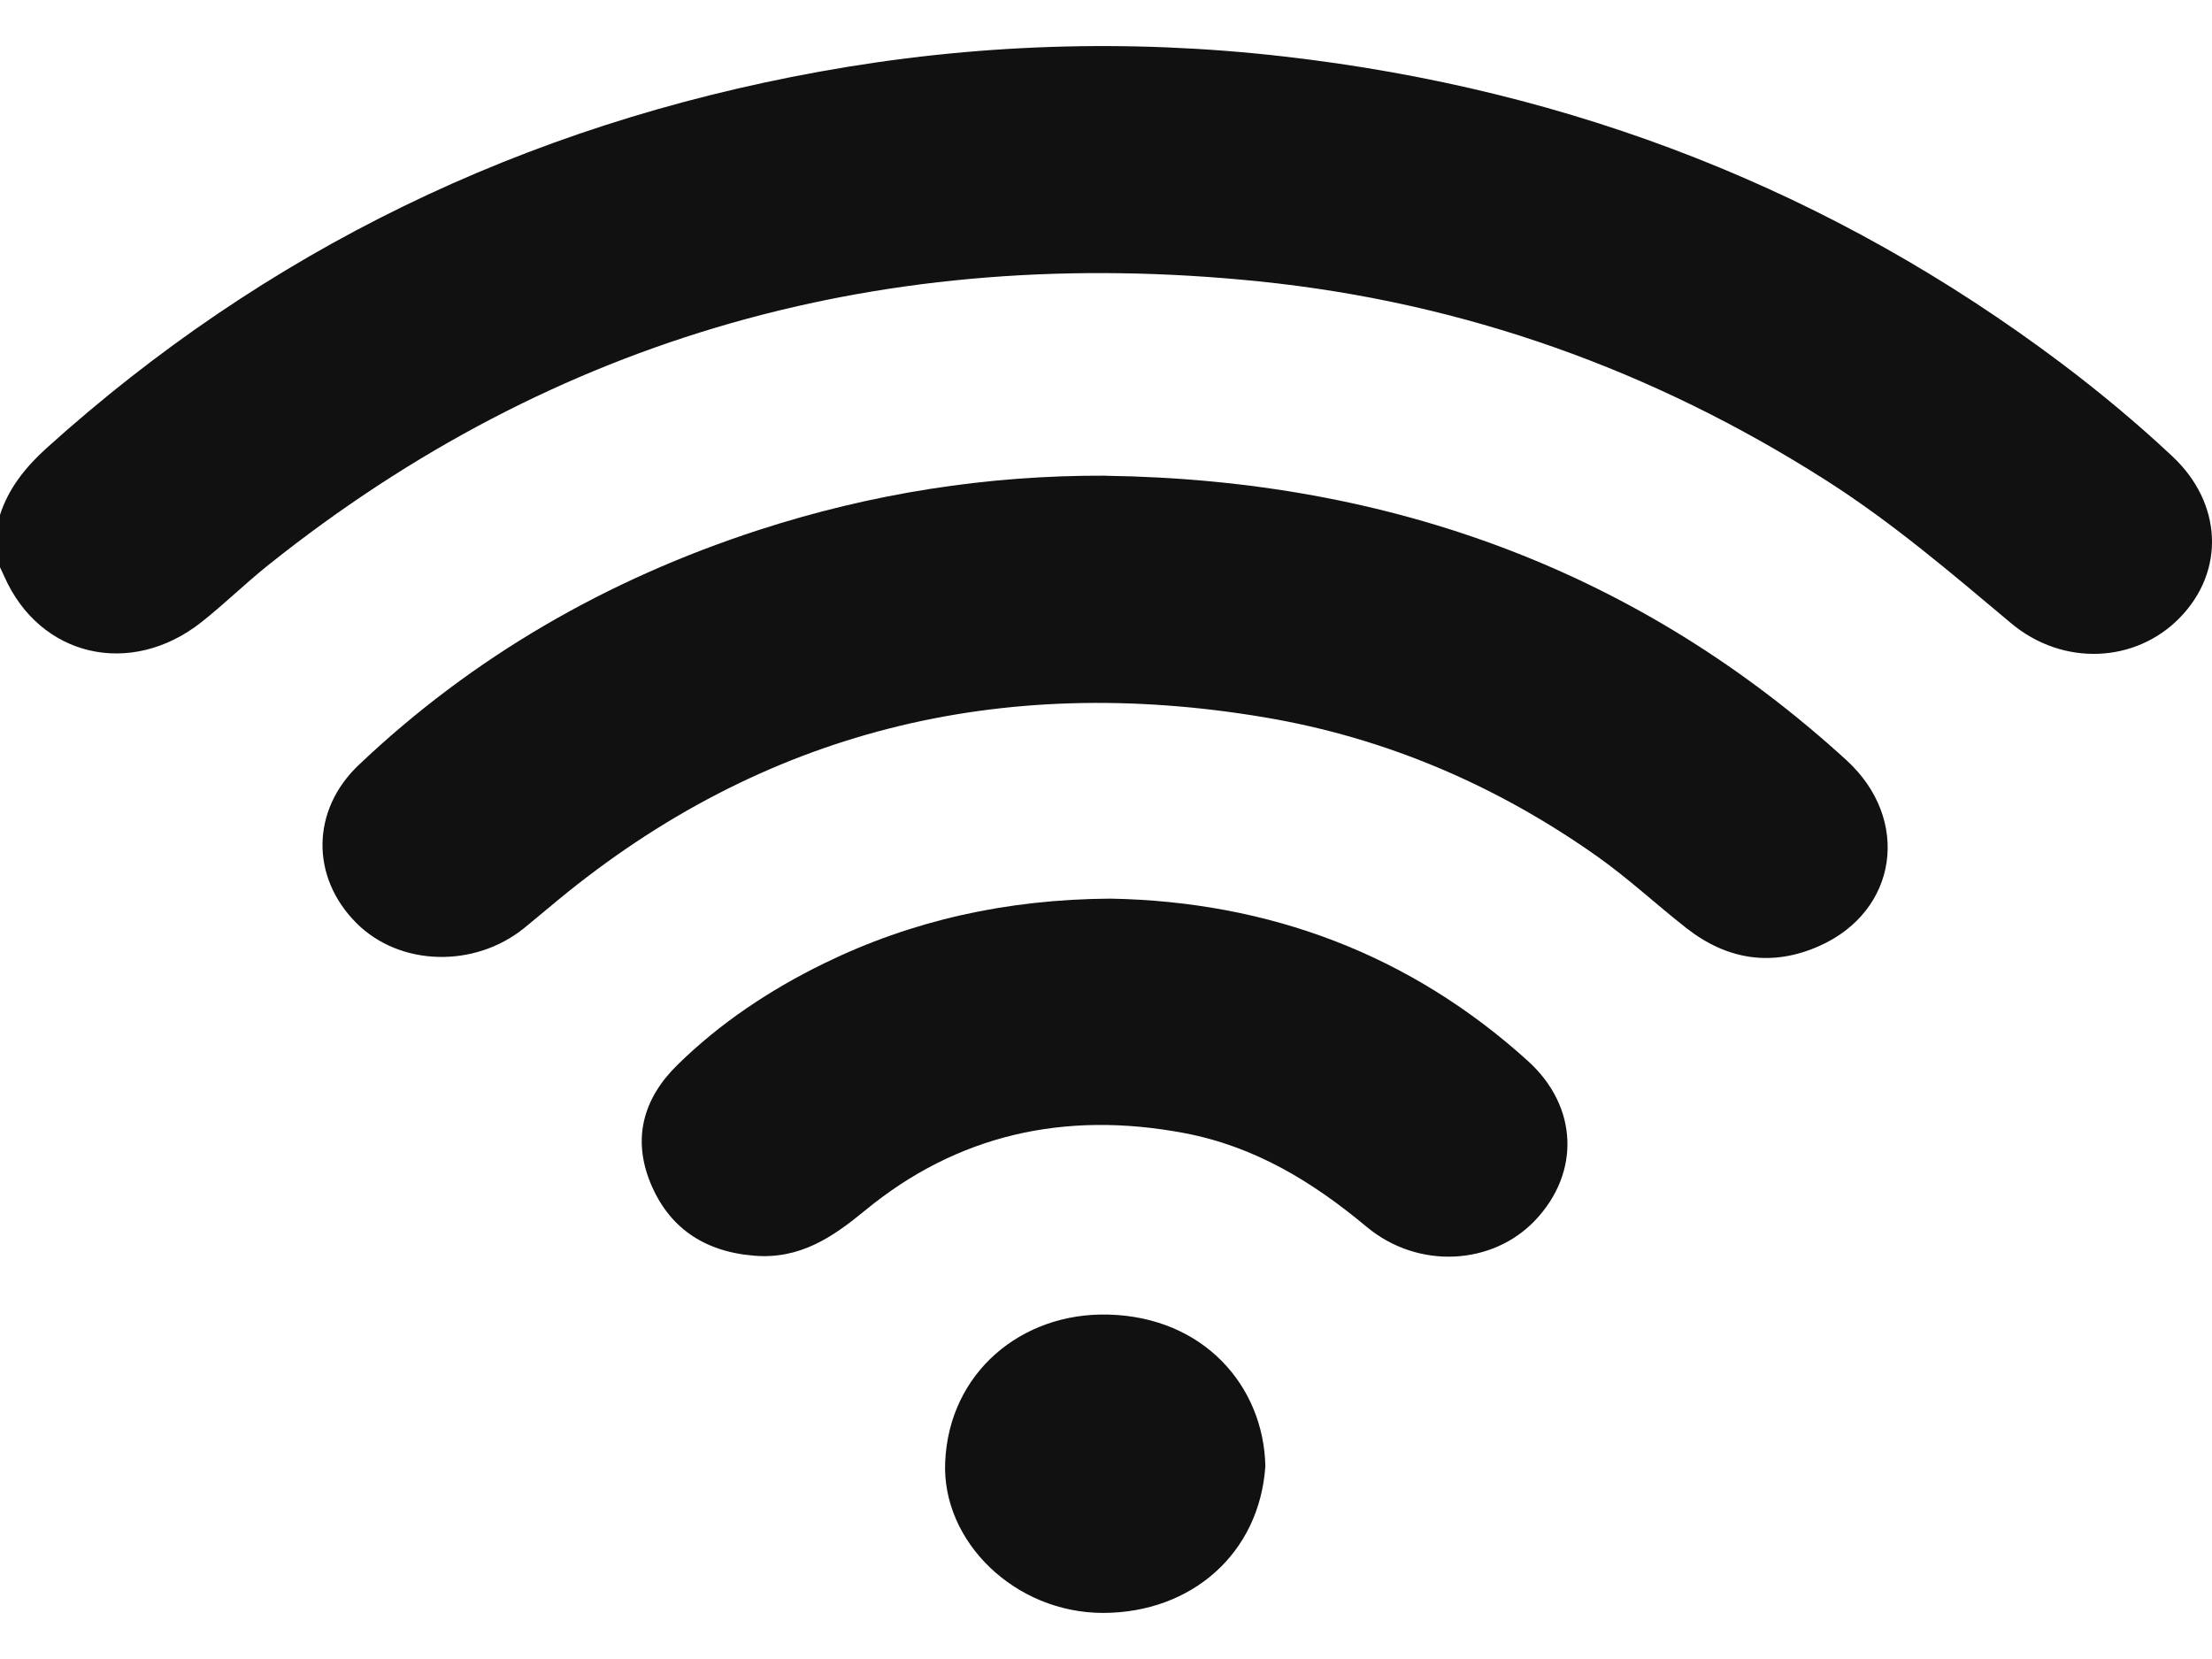 <svg width="24" height="18" viewBox="0 0 24 18" fill="none" xmlns="http://www.w3.org/2000/svg">
<path d="M0 5.586C0.093 5.299 0.275 5.07 0.505 4.862C2.872 2.727 5.669 1.361 8.895 0.777C10.559 0.476 12.235 0.419 13.923 0.612C17.08 0.972 19.892 2.081 22.368 3.943C22.787 4.259 23.189 4.594 23.57 4.951C24.112 5.458 24.145 6.196 23.65 6.703C23.174 7.192 22.385 7.236 21.819 6.761C21.168 6.215 20.525 5.664 19.799 5.203C17.938 4.02 15.897 3.282 13.66 3.053C9.61 2.639 6.018 3.65 2.912 6.13C2.663 6.329 2.436 6.552 2.186 6.75C1.417 7.357 0.431 7.126 0.047 6.255C0.032 6.221 0.016 6.188 0 6.154C0 5.965 0 5.774 0 5.585V5.586Z" fill="#111111"></path>
<path d="M11.999 5.162C15.108 5.207 17.8 6.208 20.034 8.248C20.736 8.89 20.592 9.885 19.739 10.264C19.225 10.493 18.738 10.414 18.3 10.072C17.971 9.815 17.669 9.531 17.324 9.288C16.247 8.528 15.05 8.008 13.726 7.784C10.837 7.296 8.27 7.939 6.057 9.763C5.934 9.864 5.813 9.967 5.689 10.068C5.147 10.507 4.337 10.484 3.869 10.017C3.371 9.521 3.373 8.793 3.892 8.3C5.124 7.131 6.578 6.288 8.234 5.75C9.452 5.355 10.707 5.155 12 5.161L11.999 5.162Z" fill="#111111"></path>
<path d="M12.046 9.75C13.768 9.781 15.301 10.356 16.576 11.51C17.122 12.003 17.149 12.721 16.656 13.241C16.192 13.729 15.388 13.776 14.829 13.312C14.248 12.827 13.618 12.438 12.845 12.293C11.547 12.049 10.383 12.312 9.384 13.135C9.034 13.423 8.678 13.666 8.181 13.624C7.628 13.579 7.25 13.309 7.055 12.829C6.862 12.352 6.978 11.92 7.348 11.556C7.809 11.103 8.349 10.742 8.94 10.453C9.896 9.986 10.92 9.758 12.046 9.75Z" fill="#111111"></path>
<path d="M13.729 15.906C13.666 16.856 12.927 17.499 11.968 17.5C11.014 17.5 10.218 16.728 10.255 15.864C10.296 14.894 11.081 14.239 12.024 14.263C13.062 14.289 13.71 15.04 13.729 15.906Z" fill="#111111"></path>
</svg>
